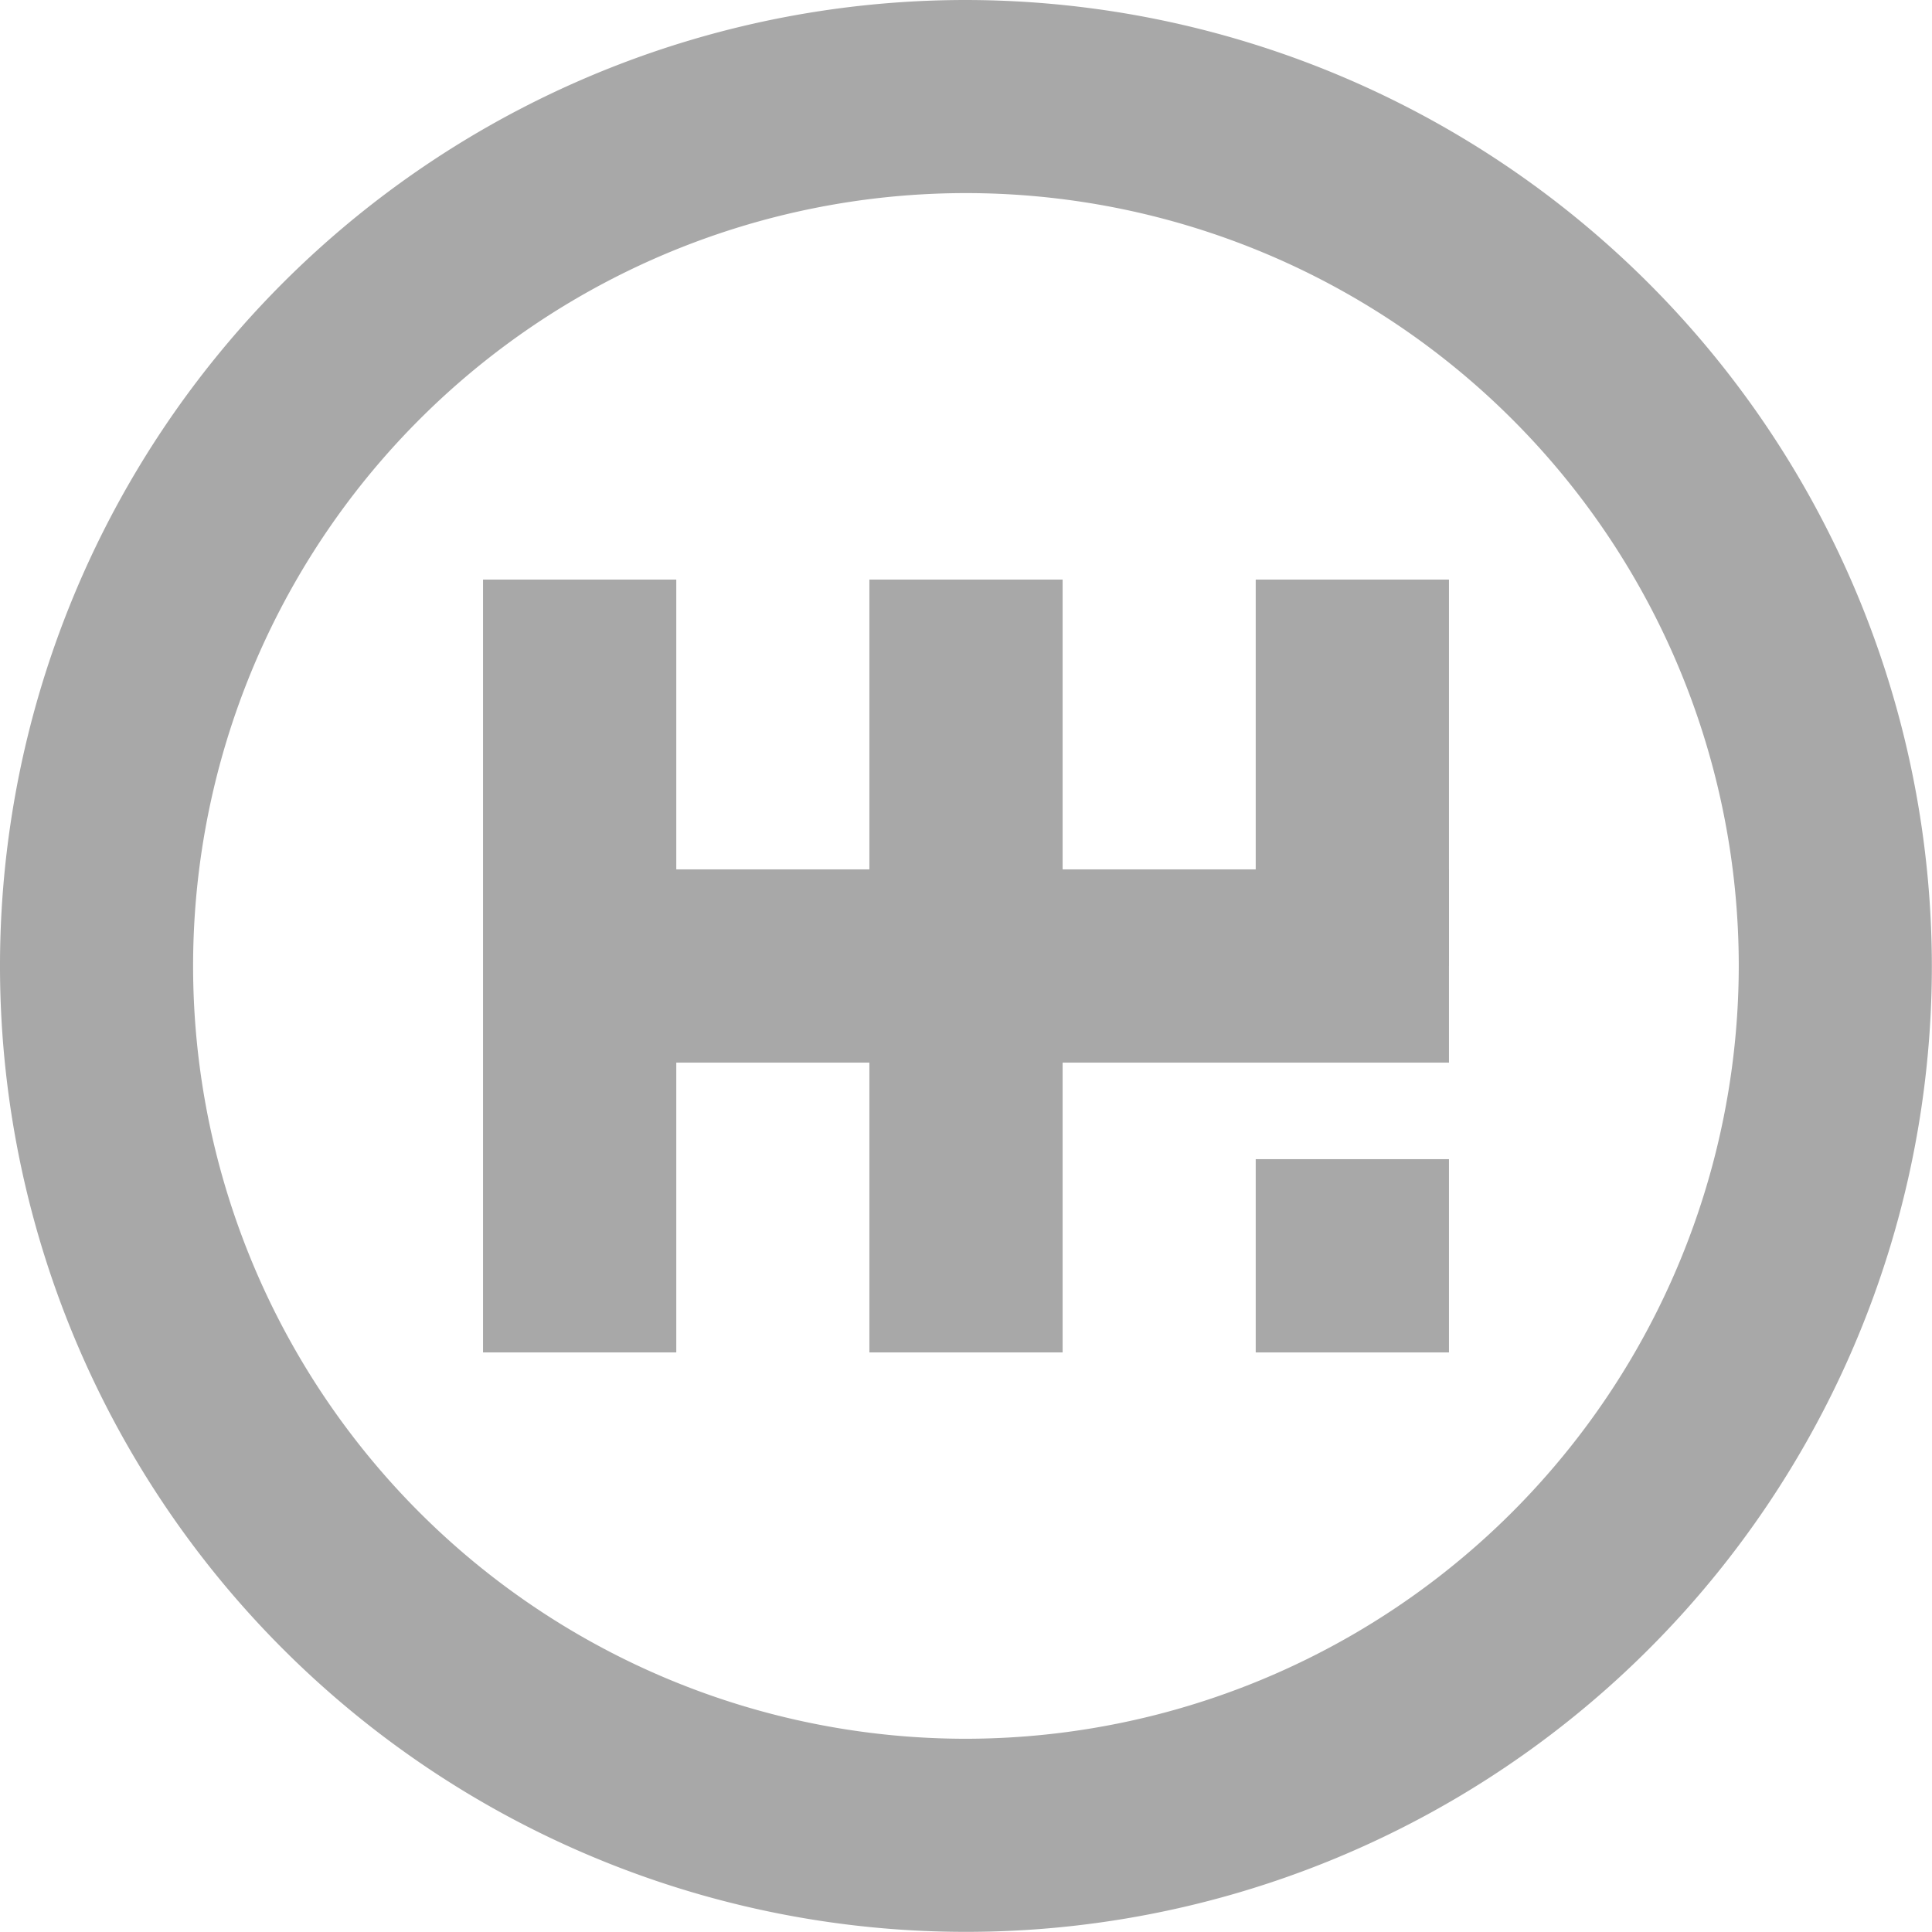 <svg xmlns="http://www.w3.org/2000/svg" width="13.967" height="13.967" viewBox="0 0 13.967 13.967">
  <g id="Group_2705" data-name="Group 2705" transform="translate(12041 5605)">
    <g id="Group_2662" data-name="Group 2662" transform="translate(-12041 -5605)">
      <rect id="Rectangle_1859" data-name="Rectangle 1859" width="1.397" height="5.587" transform="translate(3.492 4.19)" fill="#a8a8a8"/>
      <rect id="Rectangle_1860" data-name="Rectangle 1860" width="1.397" height="5.587" transform="translate(6.285 4.19)" fill="#a8a8a8"/>
      <rect id="Rectangle_1862" data-name="Rectangle 1862" width="1.397" height="5.587" transform="translate(10.475 6.285) rotate(90)" fill="#a8a8a8"/>
      <rect id="Rectangle_1861" data-name="Rectangle 1861" width="1.397" height="2.793" transform="translate(9.078 4.19)" fill="#a8a8a8"/>
      <g id="Group_2661" data-name="Group 2661">
        <path id="Path_1842" data-name="Path 1842" d="M8.983,2a6.983,6.983,0,1,0,6.983,6.983A6.991,6.991,0,0,0,8.983,2Zm0,12.57A5.587,5.587,0,1,1,14.57,8.983,5.593,5.593,0,0,1,8.983,14.57Z" transform="translate(-2 -2)" fill="#a8a8a8"/>
      </g>
      <rect id="Rectangle_1863" data-name="Rectangle 1863" width="1.397" height="1.397" transform="translate(9.078 8.38)" fill="#a8a8a8"/>
    </g>
  </g>
</svg>
